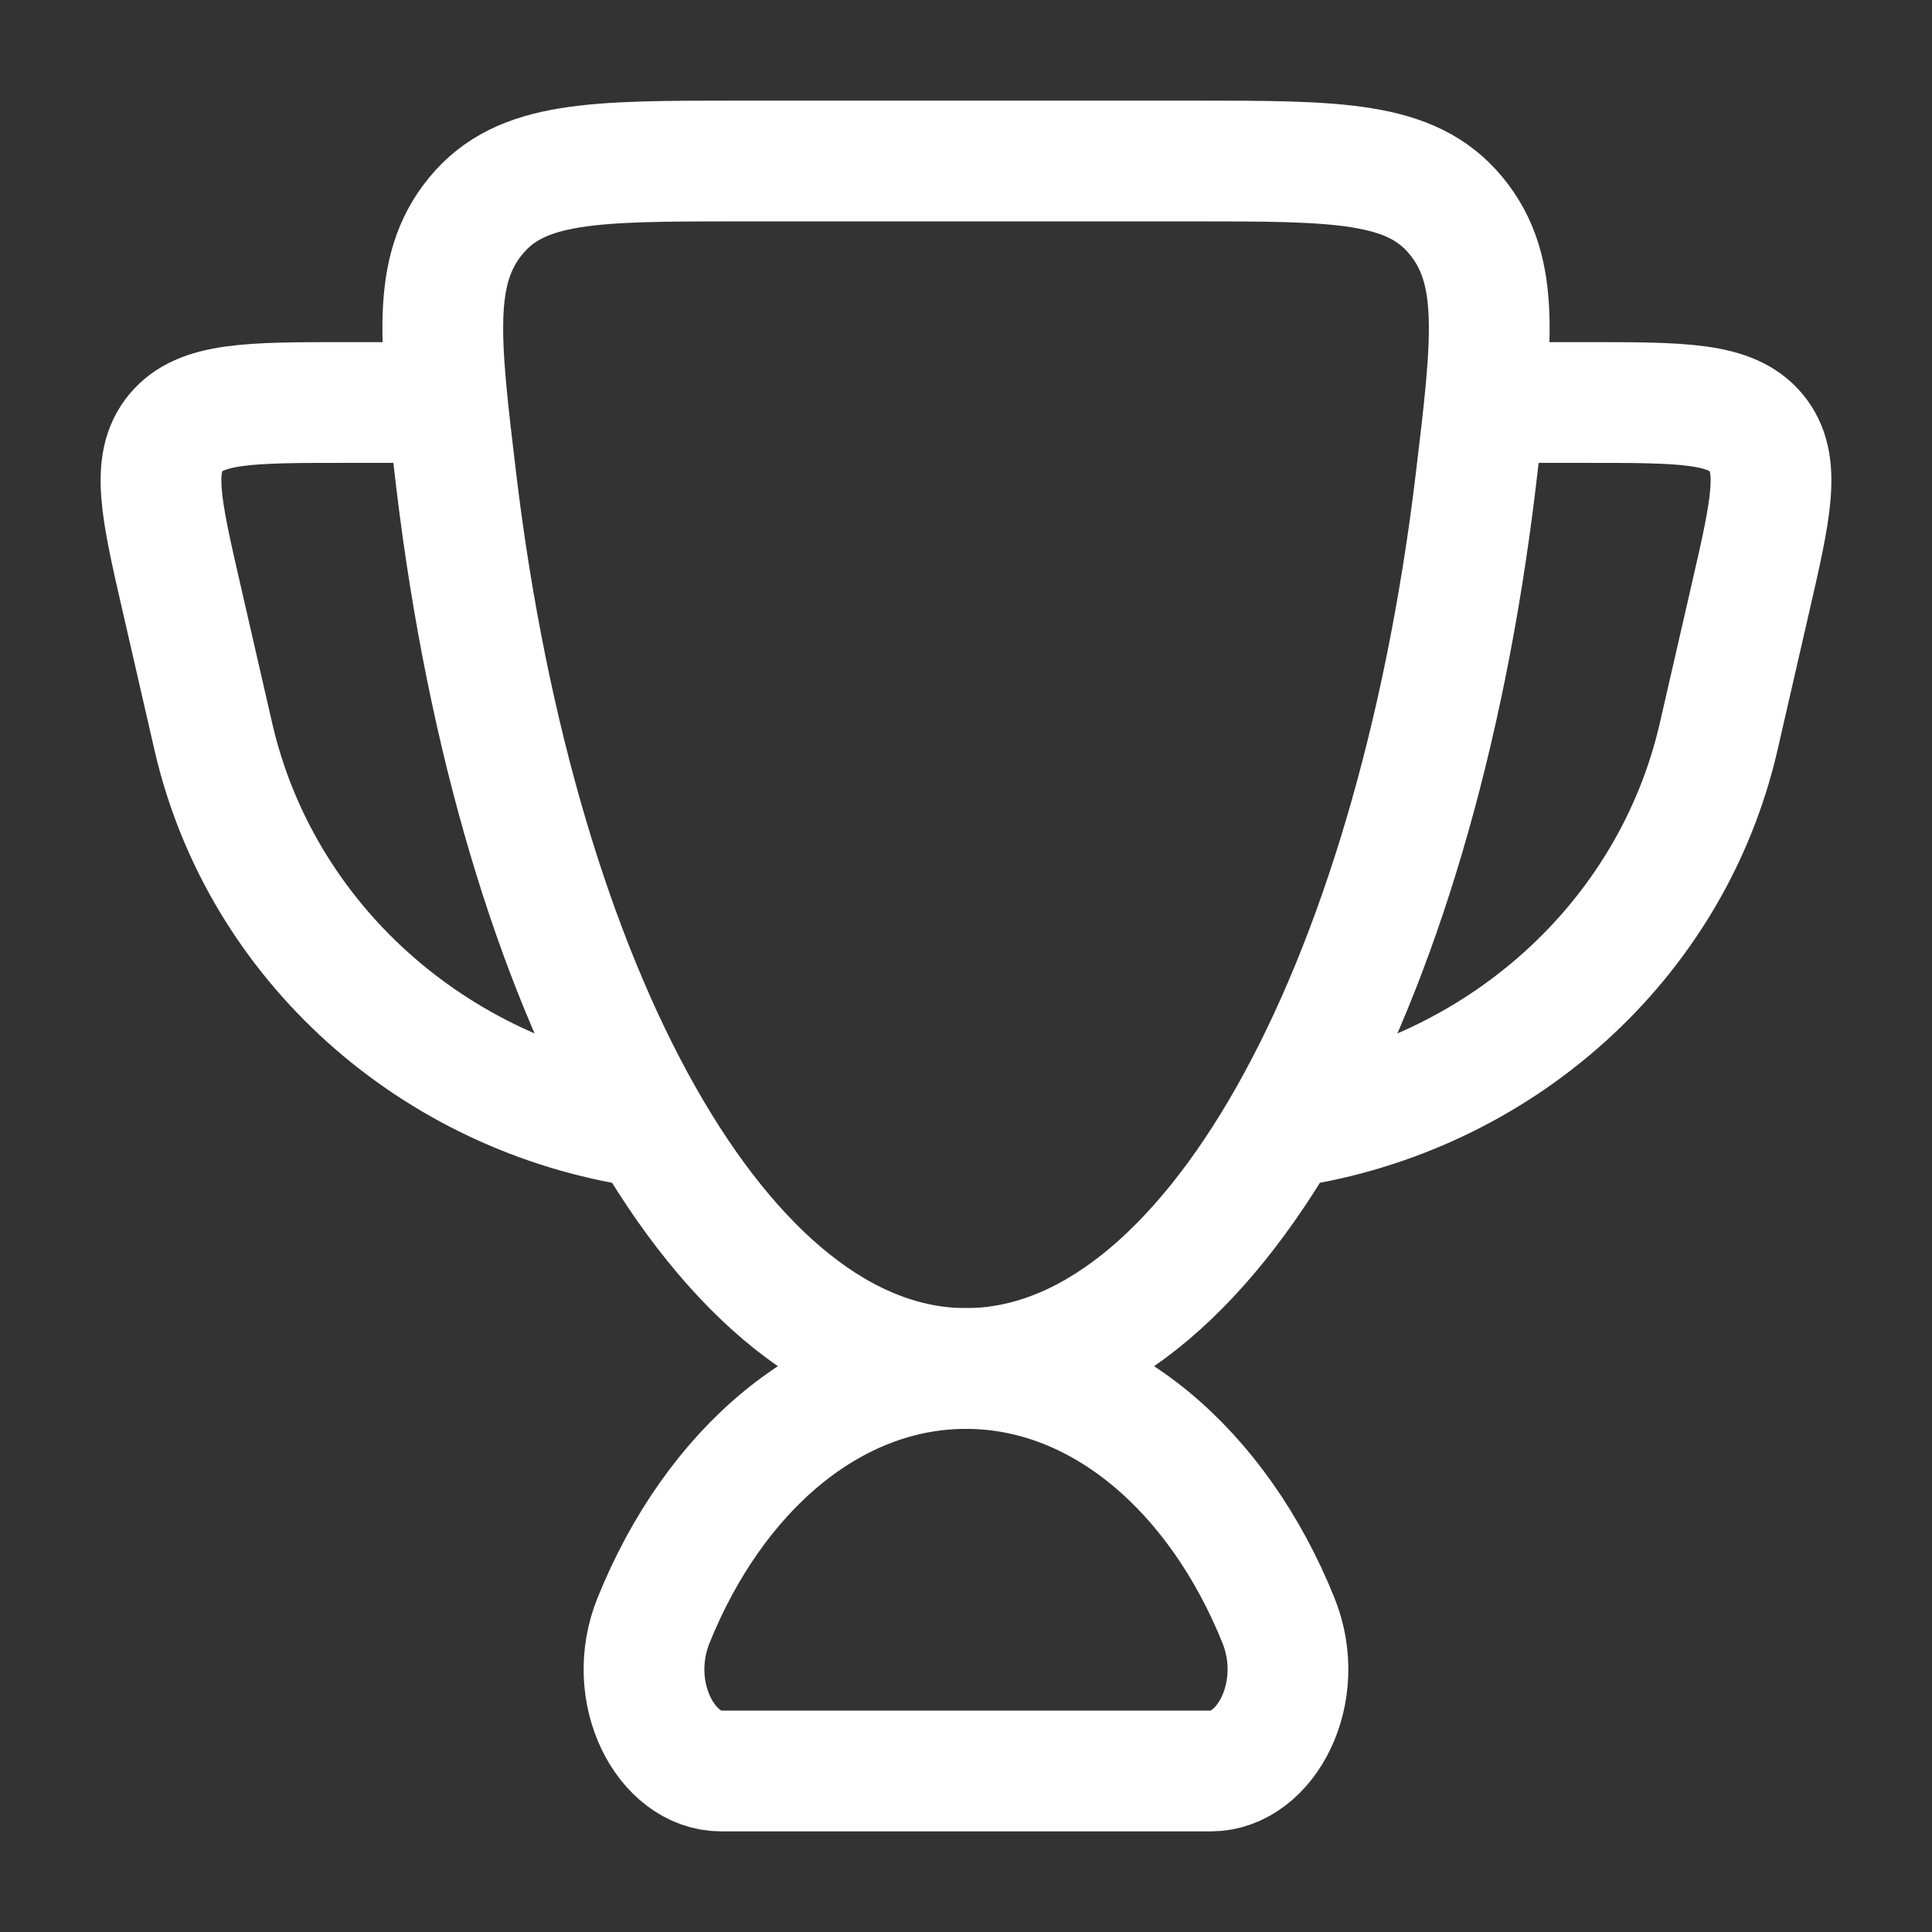 <?xml version="1.0" encoding="UTF-8"?> <svg xmlns="http://www.w3.org/2000/svg" width="24" height="24" viewBox="0 0 24 24" fill="none"><rect x="0" y="0" width="24" height="24" fill="#333333" stroke="none"/><path d="M12 17C10.326 17 8.87 18.265 8.118 20.131C7.758 21.023 8.274 22 8.958 22H15.041C15.726 22 16.241 21.023 15.882 20.131C15.13 18.265 13.674 17 12 17Z" stroke="white" stroke-width="1.5" stroke-linecap="round"></path><path d="M18.5 5H19.702C20.903 5 21.503 5 21.817 5.377C22.13 5.755 22 6.321 21.739 7.454L21.349 9.154C20.76 11.708 18.61 13.608 16 14M5.5 5H4.298C3.097 5 2.496 5 2.183 5.377C1.87 5.755 2 6.321 2.261 7.454L2.651 9.154C3.24 11.708 5.39 13.608 8 14" stroke="white" stroke-width="1.5" stroke-linecap="round" stroke-linejoin="round"></path><path d="M12 17C15.02 17 17.565 12.338 18.33 5.99C18.541 4.236 18.647 3.358 18.087 2.679C17.527 2 16.622 2 14.813 2H9.187C7.377 2 6.473 2 5.913 2.679C5.353 3.358 5.46 4.236 5.67 5.991C6.435 12.338 8.98 17 12 17Z" stroke="white" stroke-width="1.5" stroke-linecap="round"></path></svg> 